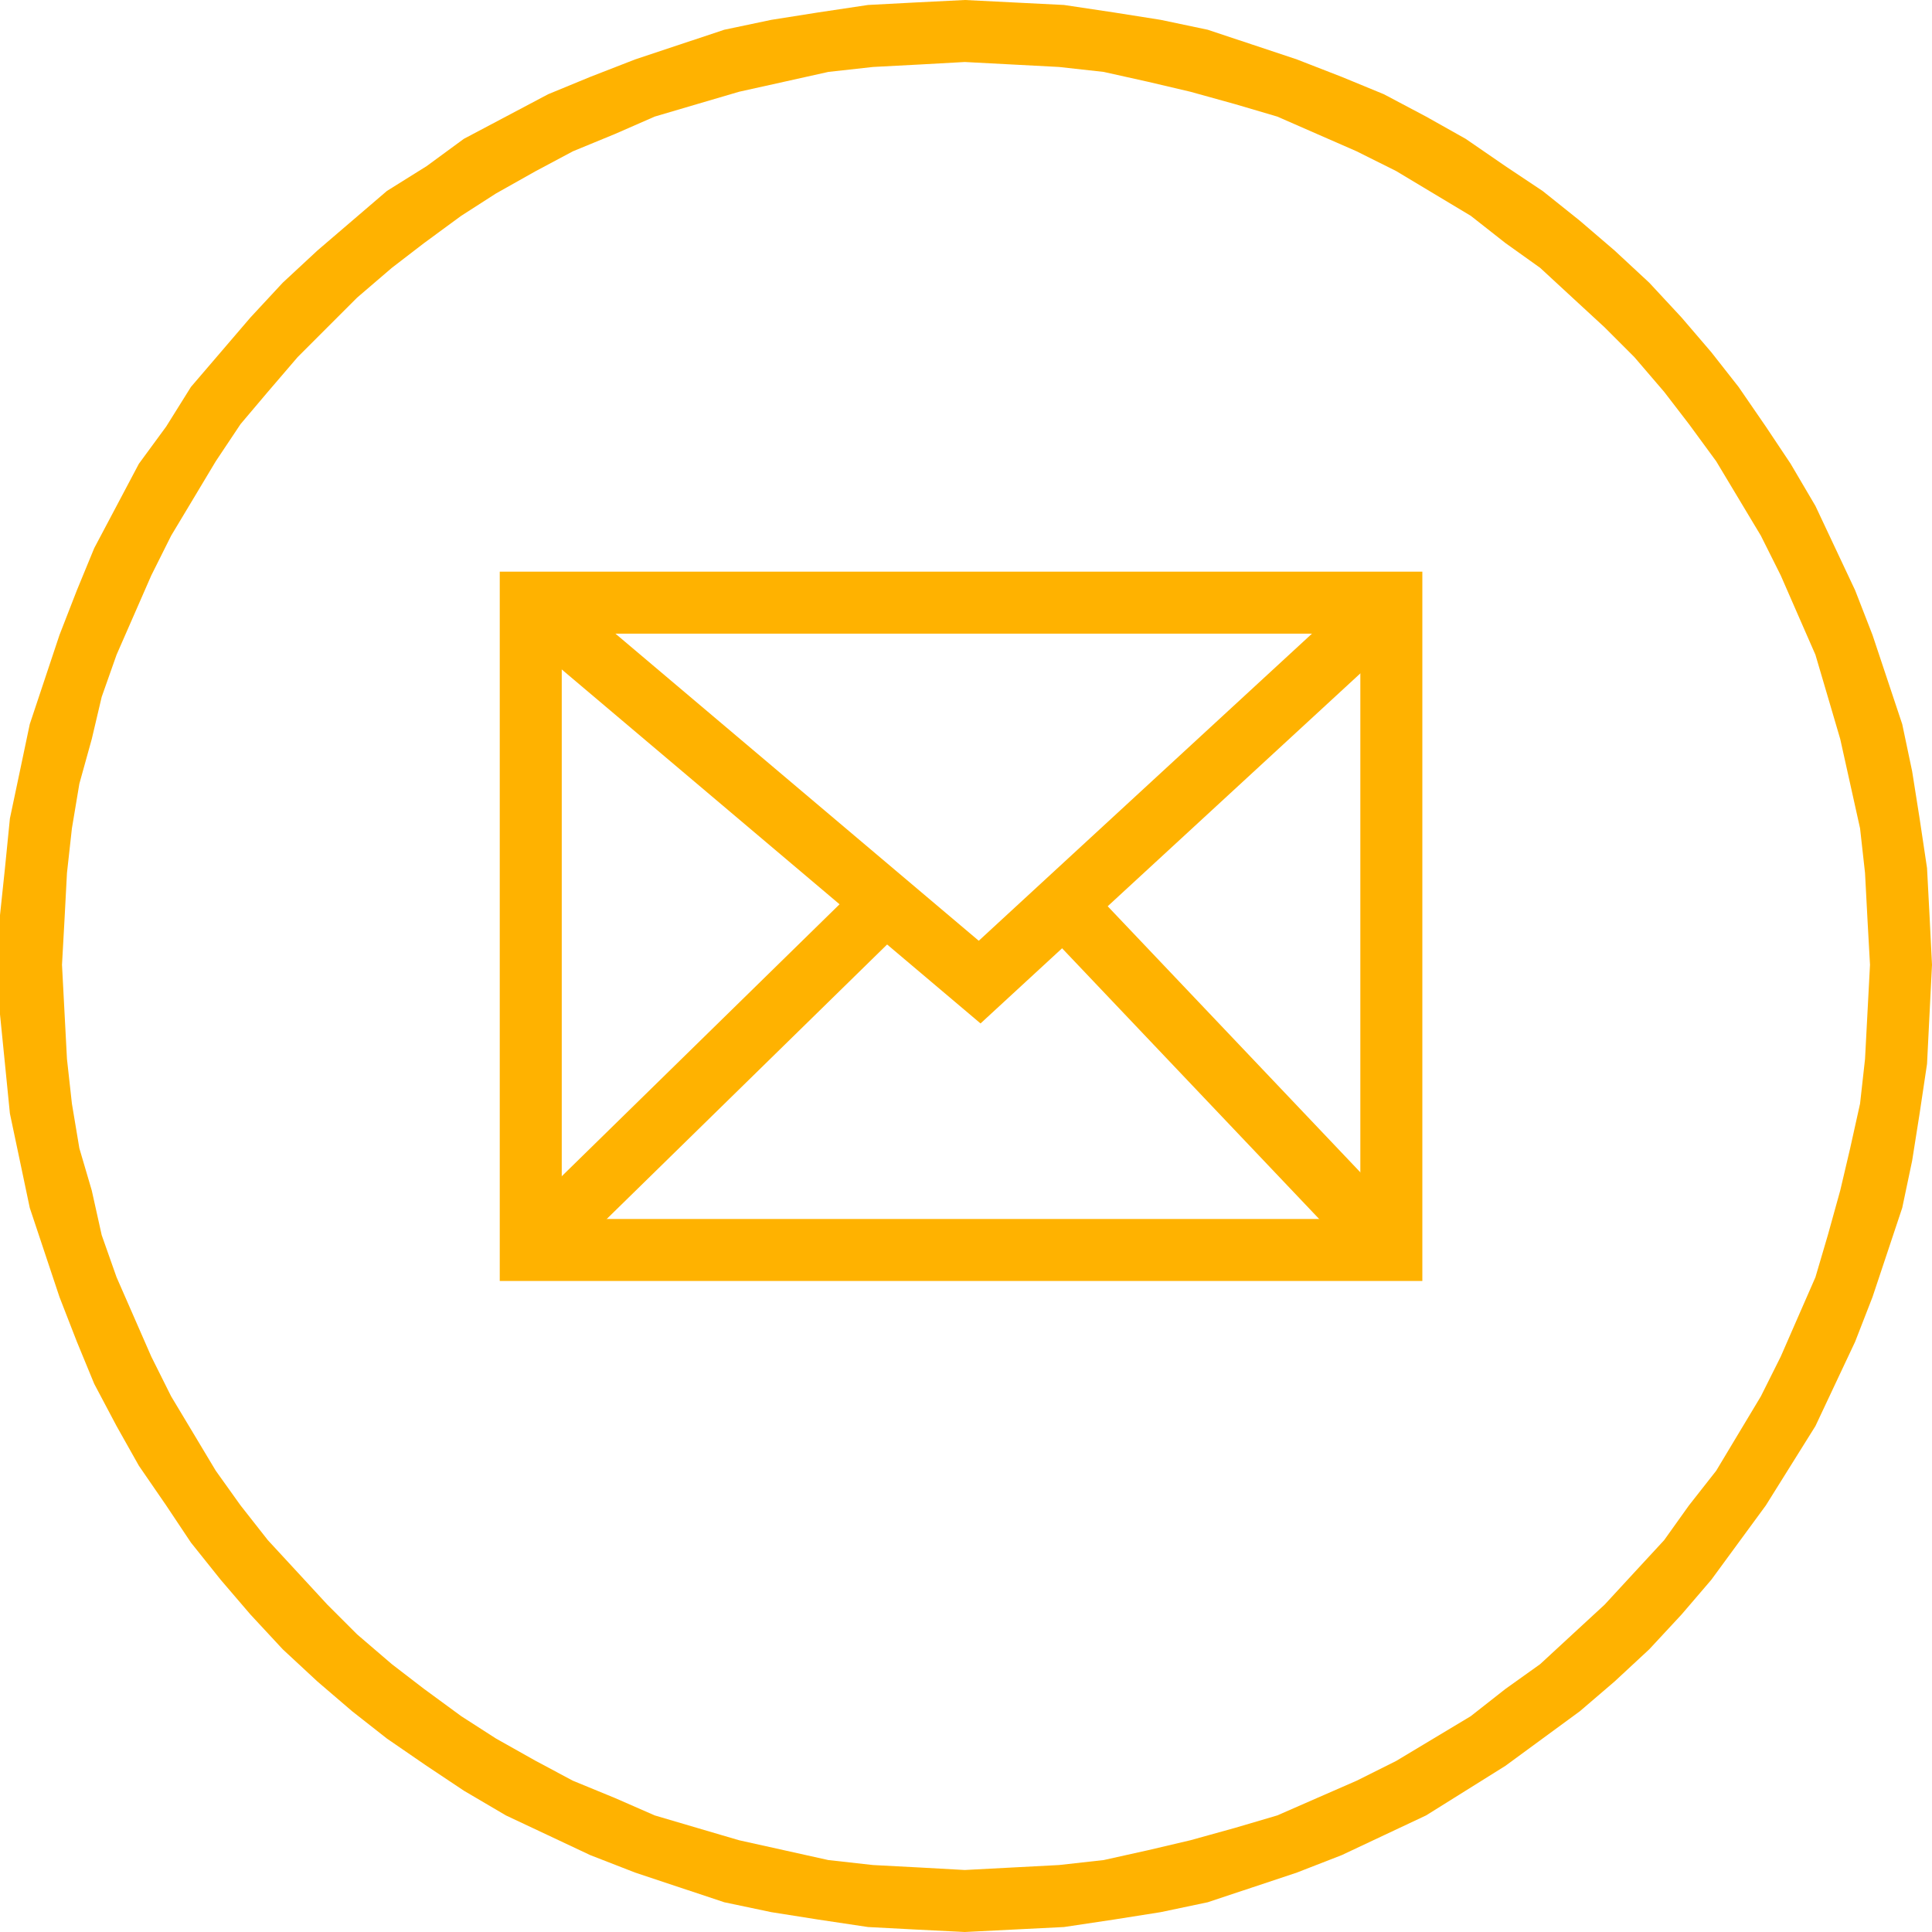 <?xml version="1.0" encoding="UTF-8"?> <svg xmlns="http://www.w3.org/2000/svg" width="77" height="77" viewBox="0 0 77 77" fill="none"><g clip-path="url(#clip0_34_33)"><path d="M55.452 24.019H21.153V49.818H55.452V24.019Z" stroke="#FFB200" stroke-width="2.471" stroke-miterlimit="22.926"></path><path d="M21.153 24.019L39.044 39.142L55.452 24.019" stroke="#FFB200" stroke-width="2.471" stroke-miterlimit="22.926"></path><path d="M35.288 35.98L21.153 49.818" stroke="#FFB200" stroke-width="2.471" stroke-miterlimit="22.926"></path><path d="M42.404 36.078L55.452 49.818" stroke="#FFB200" stroke-width="2.471" stroke-miterlimit="22.926"></path><path d="M77 38.451H74.529L74.43 36.671L74.331 34.793L74.133 33.014L73.738 31.235L73.343 29.456L72.849 27.775L72.354 26.095L71.662 24.514L70.971 22.932L70.18 21.351L69.29 19.868L68.4 18.385L67.313 16.902L66.325 15.617L65.139 14.234L63.953 13.047L62.667 11.861L61.383 10.675L59.999 9.687L58.615 8.599L57.132 7.71L55.65 6.82L54.068 6.03L52.486 5.338L50.905 4.646L49.225 4.151L47.445 3.657L45.765 3.262L43.986 2.866L42.207 2.669L40.329 2.57L38.451 2.471V0L40.428 0.099L42.404 0.198L44.381 0.494L46.259 0.791L48.137 1.186L49.917 1.779L51.696 2.372L53.475 3.064L55.155 3.756L56.836 4.646L58.417 5.535L59.999 6.623L61.481 7.611L62.964 8.797L64.348 9.983L65.732 11.268L67.017 12.652L68.203 14.036L69.29 15.42L70.377 17.001L71.366 18.484L72.354 20.164L73.145 21.845L73.936 23.525L74.628 25.304L75.221 27.083L75.814 28.863L76.209 30.741L76.506 32.619L76.802 34.596L76.901 36.474L77 38.451ZM38.451 77V74.529L40.329 74.43L42.207 74.331L43.986 74.133L45.765 73.738L47.445 73.343L49.225 72.849L50.905 72.354L52.486 71.662L54.068 70.971L55.65 70.18L57.132 69.29L58.615 68.4L59.999 67.313L61.383 66.325L62.667 65.139L63.953 63.953L65.139 62.667L66.325 61.383L67.313 59.999L68.4 58.615L69.29 57.132L70.18 55.65L70.971 54.068L71.662 52.486L72.354 50.905L72.849 49.225L73.343 47.445L73.738 45.765L74.133 43.986L74.331 42.207L74.43 40.329L74.529 38.451H77L76.901 40.428L76.802 42.404L76.506 44.381L76.209 46.259L75.814 48.137L75.221 49.917L74.628 51.696L73.936 53.475L73.145 55.155L72.354 56.836L71.366 58.417L70.377 59.999L69.29 61.481L68.203 62.964L67.017 64.348L65.732 65.732L64.348 67.017L62.964 68.203L61.481 69.29L59.999 70.377L58.417 71.366L56.836 72.354L55.155 73.145L53.475 73.936L51.696 74.628L49.917 75.221L48.137 75.814L46.259 76.209L44.381 76.506L42.404 76.802L40.428 76.901L38.451 77ZM0 38.451H2.471L2.57 40.329L2.669 42.207L2.866 43.986L3.163 45.765L3.657 47.445L4.053 49.225L4.646 50.905L5.338 52.486L6.03 54.068L6.82 55.65L7.71 57.132L8.599 58.615L9.588 59.999L10.675 61.383L11.861 62.667L13.047 63.953L14.234 65.139L15.617 66.325L16.902 67.313L18.385 68.4L19.769 69.29L21.351 70.18L22.833 70.971L24.514 71.662L26.095 72.354L27.775 72.849L29.456 73.343L31.235 73.738L33.014 74.133L34.793 74.331L36.671 74.43L38.451 74.529V77L36.474 76.901L34.596 76.802L32.619 76.506L30.741 76.209L28.863 75.814L27.083 75.221L25.304 74.628L23.525 73.936L21.845 73.145L20.164 72.354L18.484 71.366L17.001 70.377L15.42 69.29L14.036 68.203L12.652 67.017L11.268 65.732L9.983 64.348L8.797 62.964L7.611 61.481L6.623 59.999L5.535 58.417L4.646 56.836L3.756 55.155L3.064 53.475L2.372 51.696L1.779 49.917L1.186 48.137L0.791 46.259L0.395 44.381L0.198 42.404L0 40.428L0 38.451ZM38.451 0V2.471L36.671 2.57L34.793 2.669L33.014 2.866L31.235 3.262L29.456 3.657L27.775 4.151L26.095 4.646L24.514 5.338L22.833 6.03L21.351 6.82L19.769 7.71L18.385 8.599L16.902 9.687L15.617 10.675L14.234 11.861L13.047 13.047L11.861 14.234L10.675 15.617L9.588 16.902L8.599 18.385L7.71 19.868L6.82 21.351L6.03 22.932L5.338 24.514L4.646 26.095L4.053 27.775L3.657 29.456L3.163 31.235L2.866 33.014L2.669 34.793L2.57 36.671L2.471 38.451H0L0 36.474L0.198 34.596L0.395 32.619L0.791 30.741L1.186 28.863L1.779 27.083L2.372 25.304L3.064 23.525L3.756 21.845L4.646 20.164L5.535 18.484L6.623 17.001L7.611 15.42L8.797 14.036L9.983 12.652L11.268 11.268L12.652 9.983L14.036 8.797L15.42 7.611L17.001 6.623L18.484 5.535L20.164 4.646L21.845 3.756L23.525 3.064L25.304 2.372L27.083 1.779L28.863 1.186L30.741 0.791L32.619 0.494L34.596 0.198L36.474 0.099L38.451 0Z" fill="#FFB200"></path></g><defs><clipPath id="clip0_34_33"><rect width="77" height="77" fill="white"></rect></clipPath></defs></svg> 
